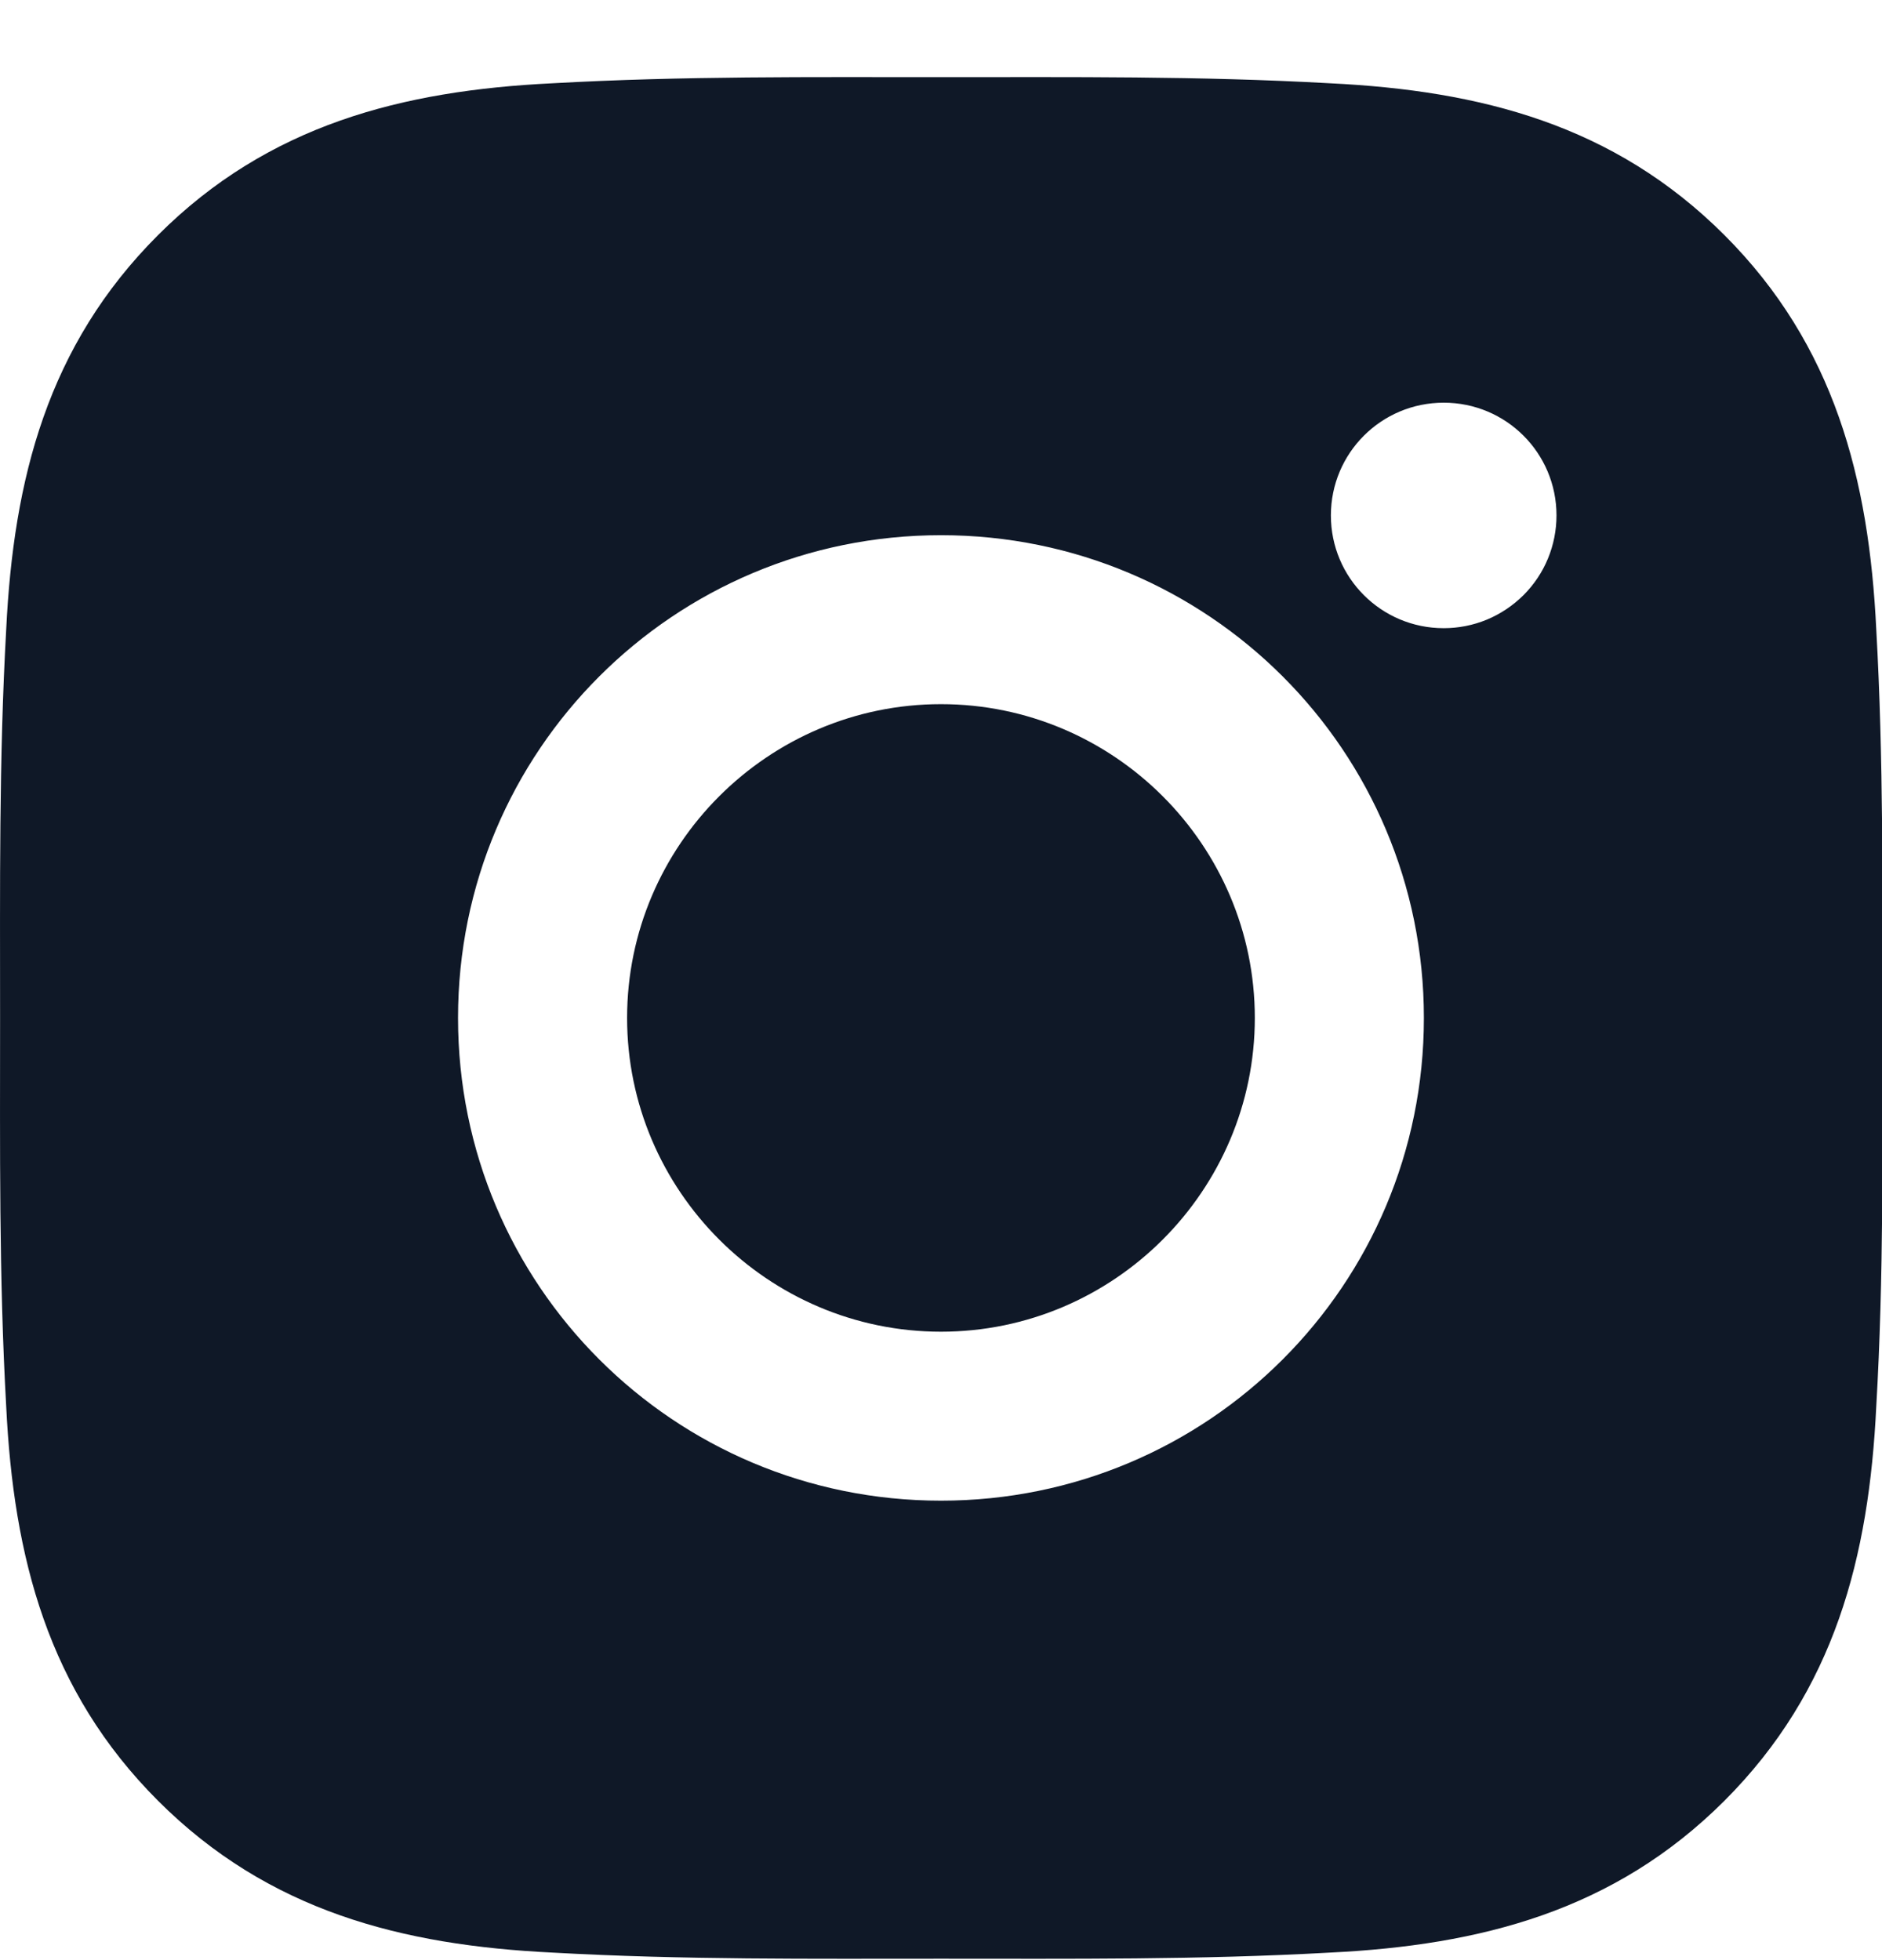 <svg width="24" height="25" viewBox="0 0 24 25" fill="none" xmlns="http://www.w3.org/2000/svg">
<path d="M12 8.981C9.796 8.981 7.997 10.779 7.997 12.983C7.997 15.186 9.796 16.985 12 16.985C14.204 16.985 16.002 15.186 16.002 12.983C16.002 10.779 14.204 8.981 12 8.981ZM24.005 12.983C24.005 11.326 24.02 9.684 23.927 8.03C23.834 6.108 23.395 4.403 21.99 2.998C20.581 1.59 18.879 1.155 16.957 1.062C15.3 0.969 13.657 0.984 12.003 0.984C10.345 0.984 8.703 0.969 7.048 1.062C5.127 1.155 3.421 1.593 2.016 2.998C0.607 4.406 0.172 6.108 0.079 8.03C-0.014 9.687 0.001 11.329 0.001 12.983C0.001 14.637 -0.014 16.282 0.079 17.936C0.172 19.858 0.61 21.563 2.016 22.968C3.424 24.376 5.127 24.811 7.048 24.904C8.706 24.997 10.348 24.982 12.003 24.982C13.66 24.982 15.303 24.997 16.957 24.904C18.879 24.811 20.584 24.373 21.99 22.968C23.398 21.56 23.834 19.858 23.927 17.936C24.023 16.282 24.005 14.64 24.005 12.983ZM12 19.14C8.592 19.14 5.841 16.39 5.841 12.983C5.841 9.576 8.592 6.826 12 6.826C15.408 6.826 18.158 9.576 18.158 12.983C18.158 16.39 15.408 19.14 12 19.14ZM18.411 8.012C17.615 8.012 16.972 7.369 16.972 6.574C16.972 5.778 17.615 5.136 18.411 5.136C19.206 5.136 19.849 5.778 19.849 6.574C19.849 6.762 19.812 6.95 19.74 7.124C19.668 7.299 19.562 7.457 19.428 7.591C19.294 7.724 19.136 7.83 18.961 7.903C18.787 7.975 18.599 8.012 18.411 8.012Z" fill="#0F1827"/>
</svg>
